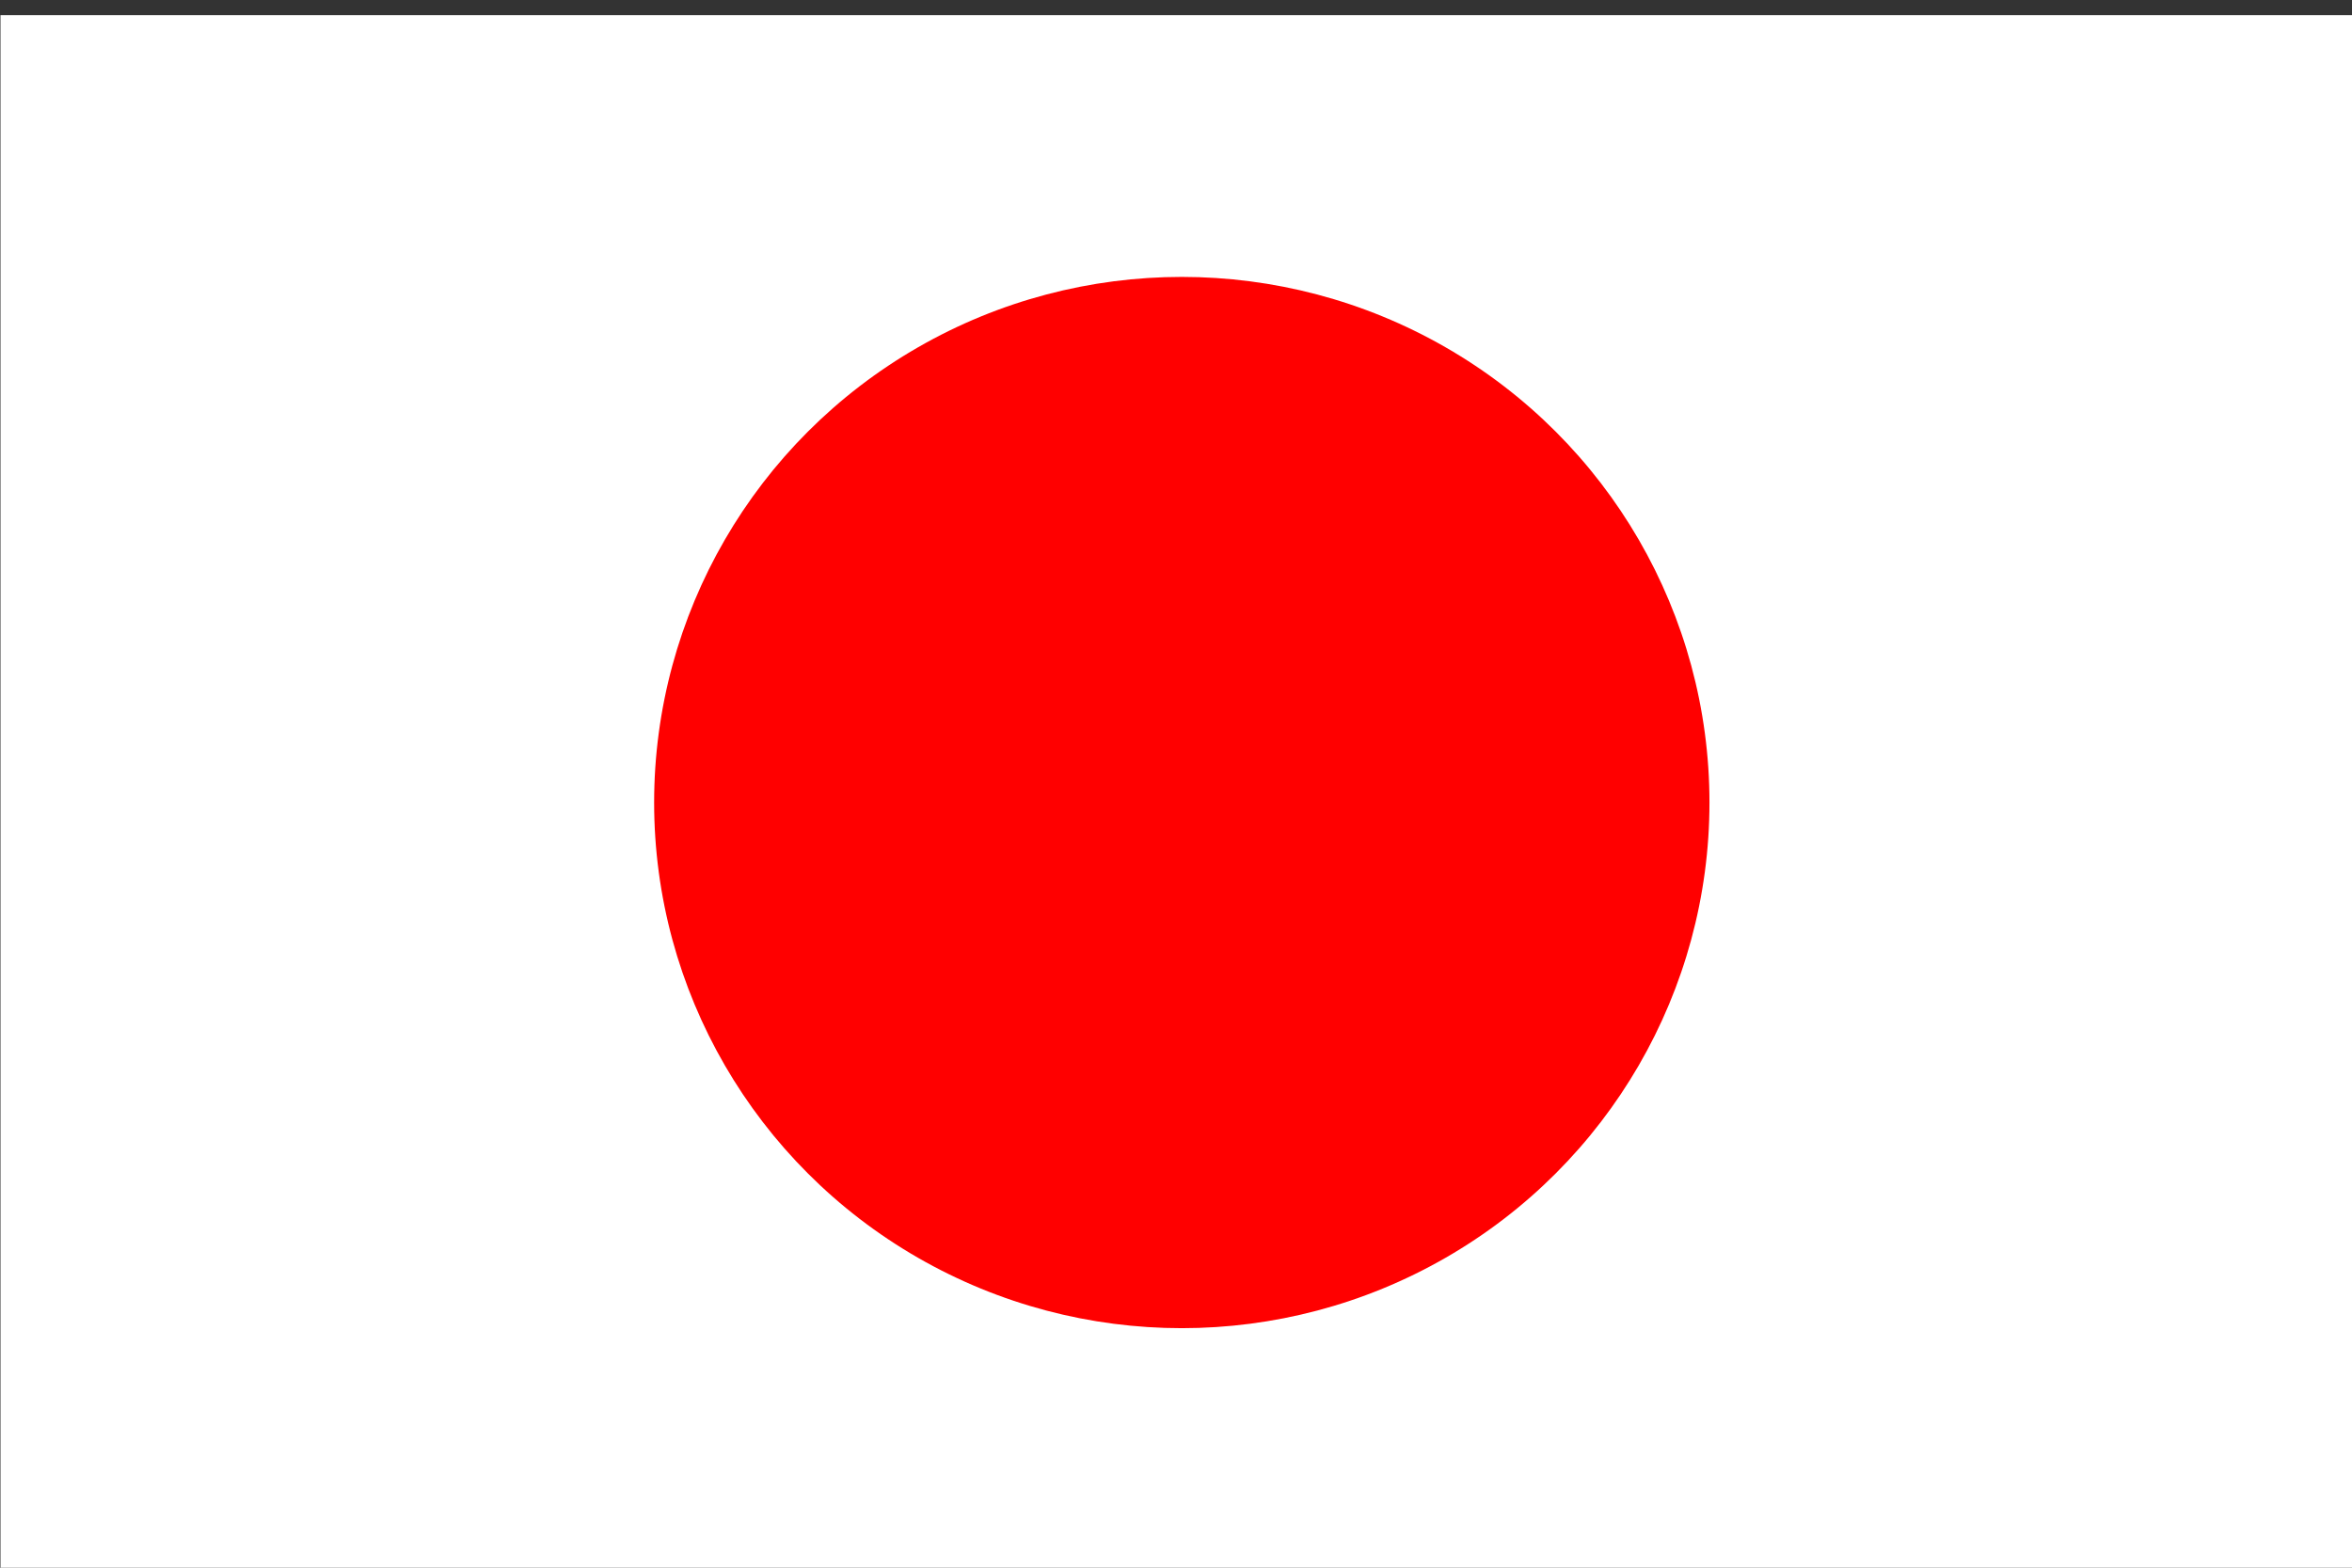 <?xml version="1.0" encoding="UTF-8" standalone="no"?> <svg xmlns:inkscape="http://www.inkscape.org/namespaces/inkscape" xmlns:sodipodi="http://sodipodi.sourceforge.net/DTD/sodipodi-0.dtd" xmlns="http://www.w3.org/2000/svg" xmlns:svg="http://www.w3.org/2000/svg" width="10.303mm" height="6.869mm" viewBox="0 0 10.303 6.869" version="1.1" id="svg7938" inkscape:version="1.1.1 (3bf5ae0d25, 2021-09-20)" sodipodi:docname="p0003003-flag.svg"><rect x="0" y="0" width="10.303" height="6.869" fill="#333333" stroke="none"/><defs id="defs7935"><clipPath id="clip0-4-2"><rect x="227" y="881" width="266" height="81" id="rect6333-4"></rect></clipPath><clipPath id="clip0"><rect x="227" y="881" width="266" height="81" id="rect1412"></rect></clipPath></defs><g inkscape:label="Layer 1" inkscape:groupmode="layer" id="layer1" transform="translate(-55.414,-155.291)"><g id="g1826" transform="matrix(0.094,0,0,0.094,54.857,140.572)" style="overflow:visible;stroke:none"><rect x="5.948" y="157.291" width="110.103" height="73.402" id="rect2-4" stroke="#969696" stroke-width="2" fill="#ffffff" style="stroke:none"></rect><ellipse cx="60.999" cy="193.992" rx="24.59" ry="24.5" id="ellipse4" stroke-width="0.238" fill="#ff0000" style="stroke:none"></ellipse></g></g></svg> 
